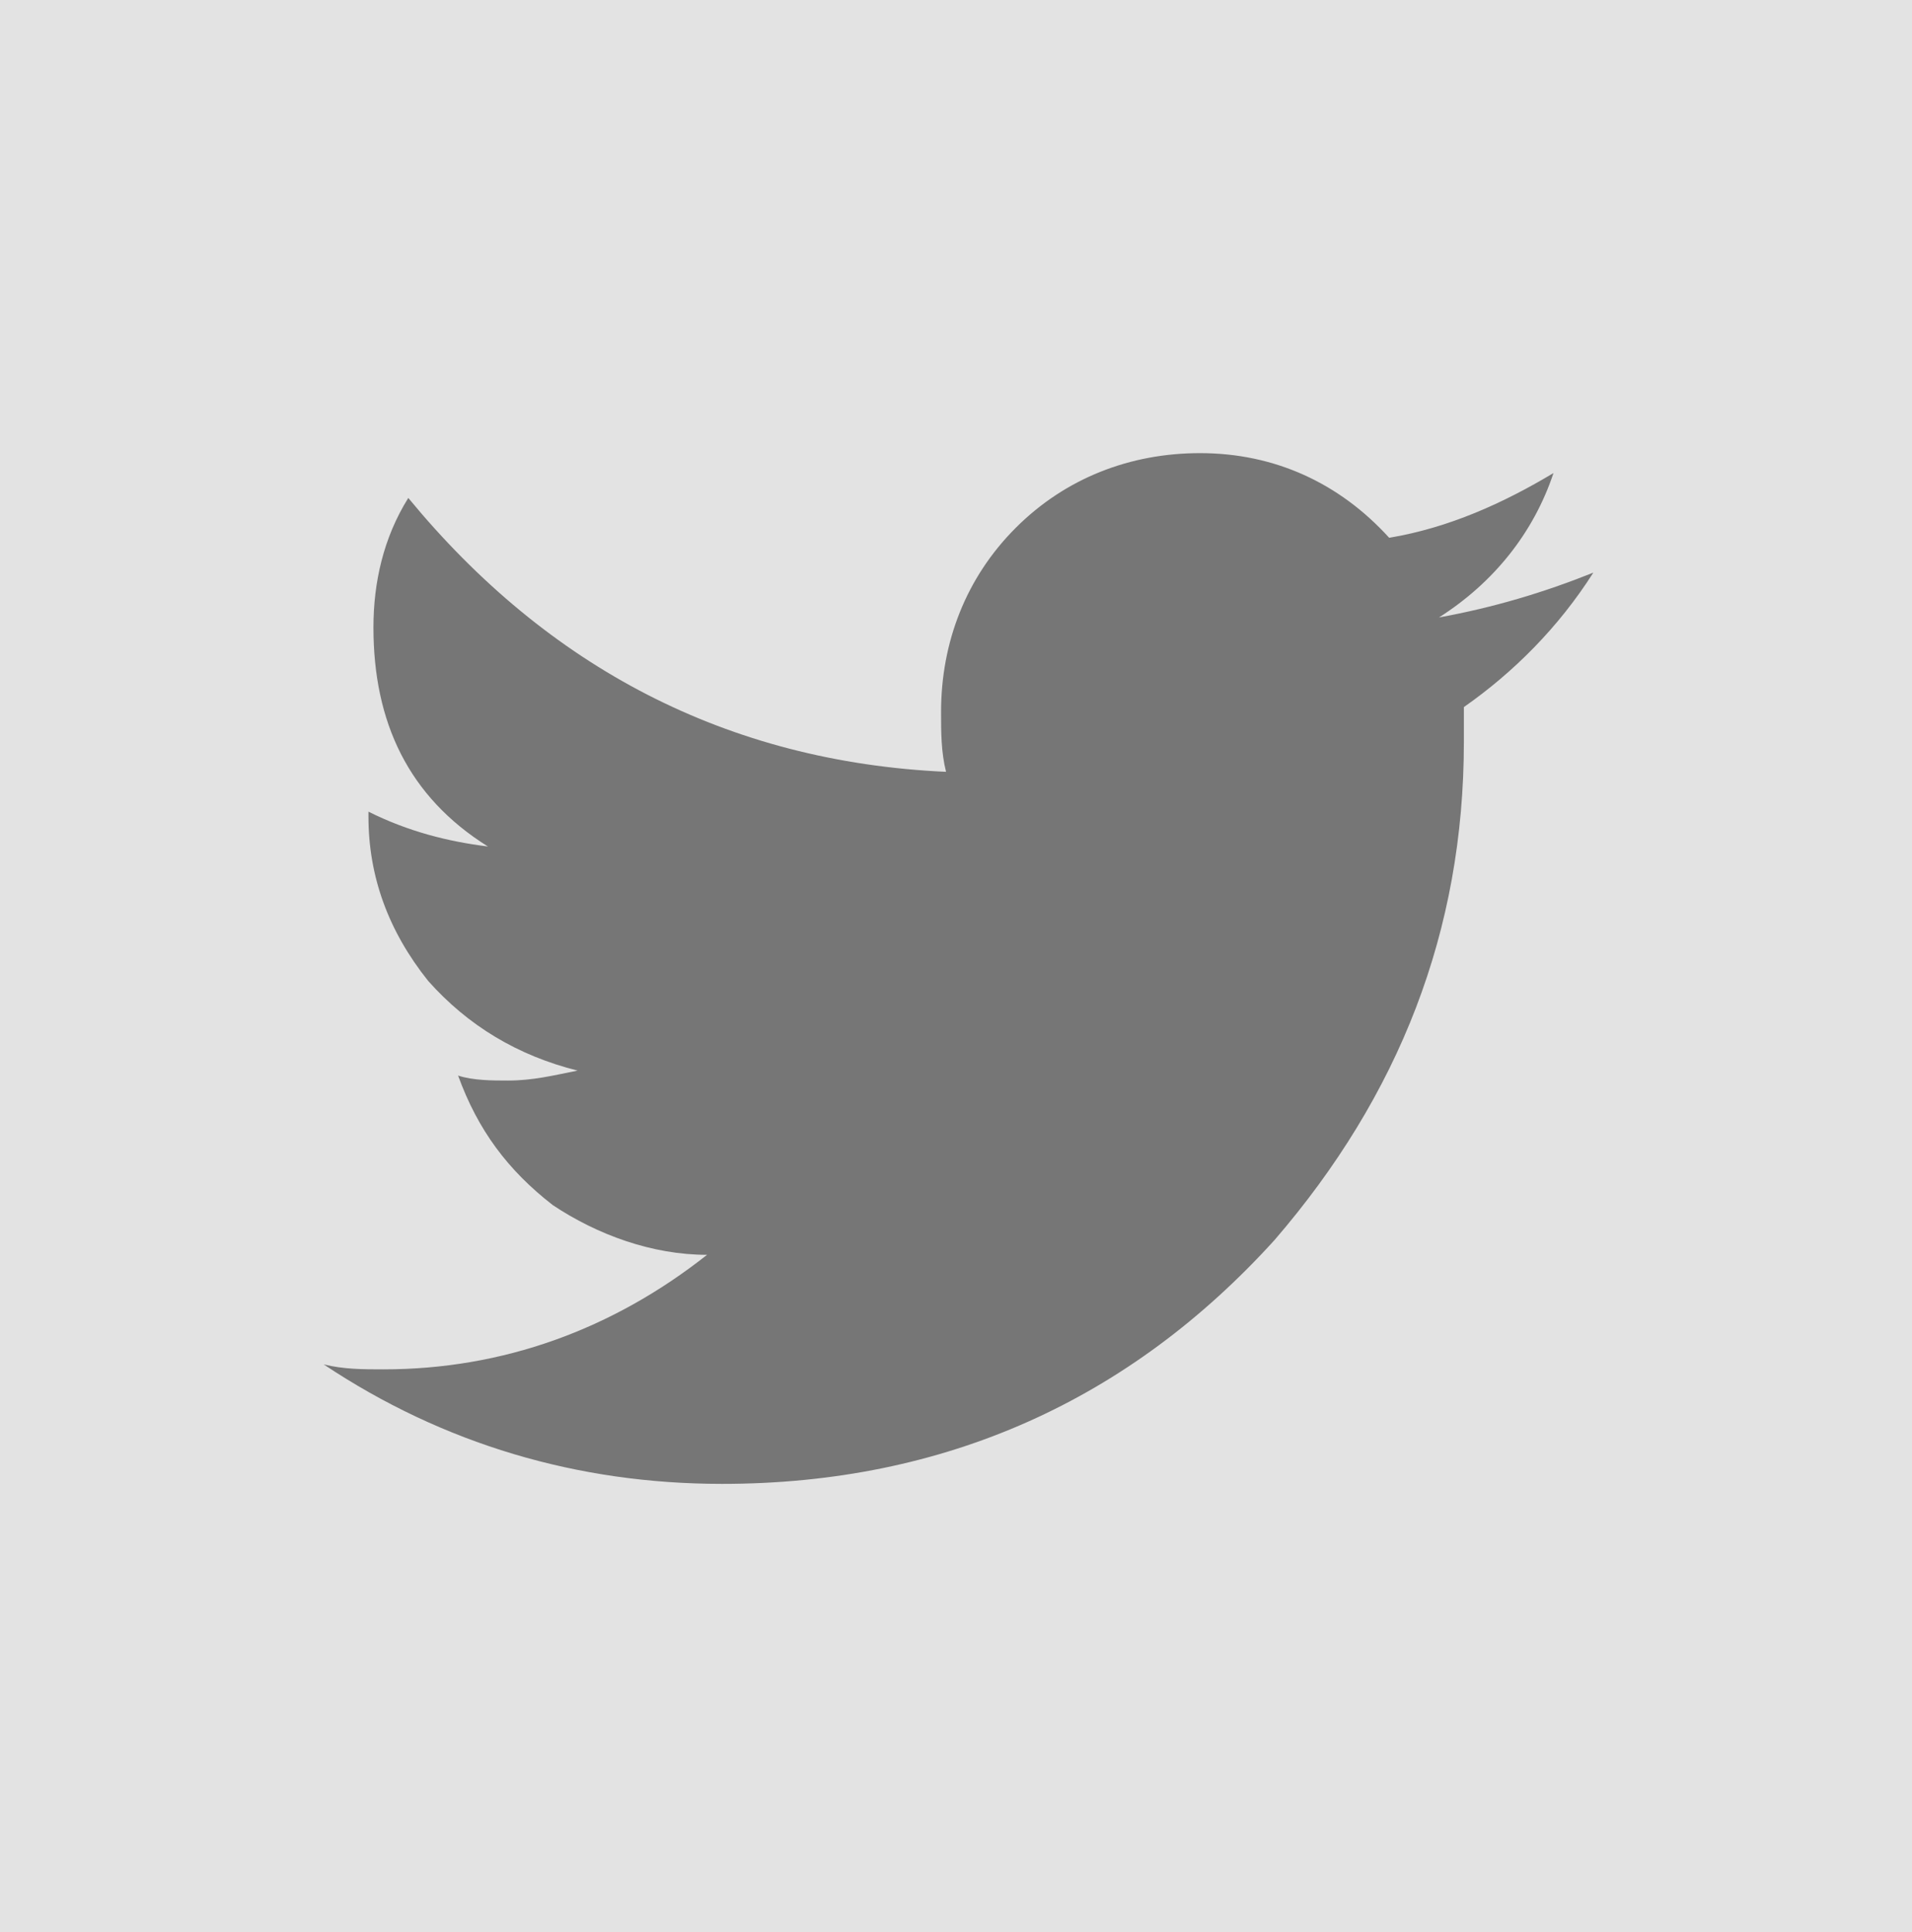 <?xml version="1.0" encoding="utf-8"?>
<!-- Generator: Adobe Illustrator 19.1.0, SVG Export Plug-In . SVG Version: 6.00 Build 0)  -->
<svg version="1.1" id="Ebene_1" xmlns="http://www.w3.org/2000/svg" xmlns:xlink="http://www.w3.org/1999/xlink" x="0px" y="0px"
	 viewBox="0 0 38.4 38.8" style="enable-background:new 0 0 38.4 38.8;" xml:space="preserve">
<style type="text/css">
	.st0{fill:#E3E3E3;}
	.st1{fill:#767676;}
</style>
<rect class="st0" width="38.4" height="38.8"/>
<g>
	<path class="st1" d="M32,11.5c-0.7,1.1-1.6,2-2.6,2.7c0,0.2,0,0.5,0,0.7c0,3.8-1.3,7.1-3.8,10c-2.9,3.2-6.6,4.9-11.1,4.9
		c-2.9,0-5.6-0.8-8-2.4c0.4,0.1,0.8,0.1,1.2,0.1c2.4,0,4.6-0.8,6.5-2.3c-1.1,0-2.2-0.4-3.1-1c-0.9-0.7-1.5-1.5-1.9-2.6
		c0.3,0.1,0.7,0.1,1,0.1c0.5,0,0.9-0.1,1.4-0.2c-1.2-0.3-2.2-0.9-3-1.8c-0.8-1-1.2-2.1-1.2-3.3v-0.1C8.2,16.7,9,16.9,9.8,17
		c-1.6-1-2.3-2.5-2.3-4.4c0-0.9,0.2-1.8,0.7-2.6c2.8,3.4,6.4,5.3,10.8,5.5c-0.1-0.4-0.1-0.8-0.1-1.2c0-1.4,0.5-2.7,1.5-3.7
		c1-1,2.3-1.5,3.7-1.5c1.5,0,2.8,0.6,3.8,1.7c1.2-0.2,2.3-0.7,3.3-1.3c-0.4,1.2-1.2,2.2-2.3,2.9C30,12.2,31,11.9,32,11.5z"/>
</g>
</svg>
